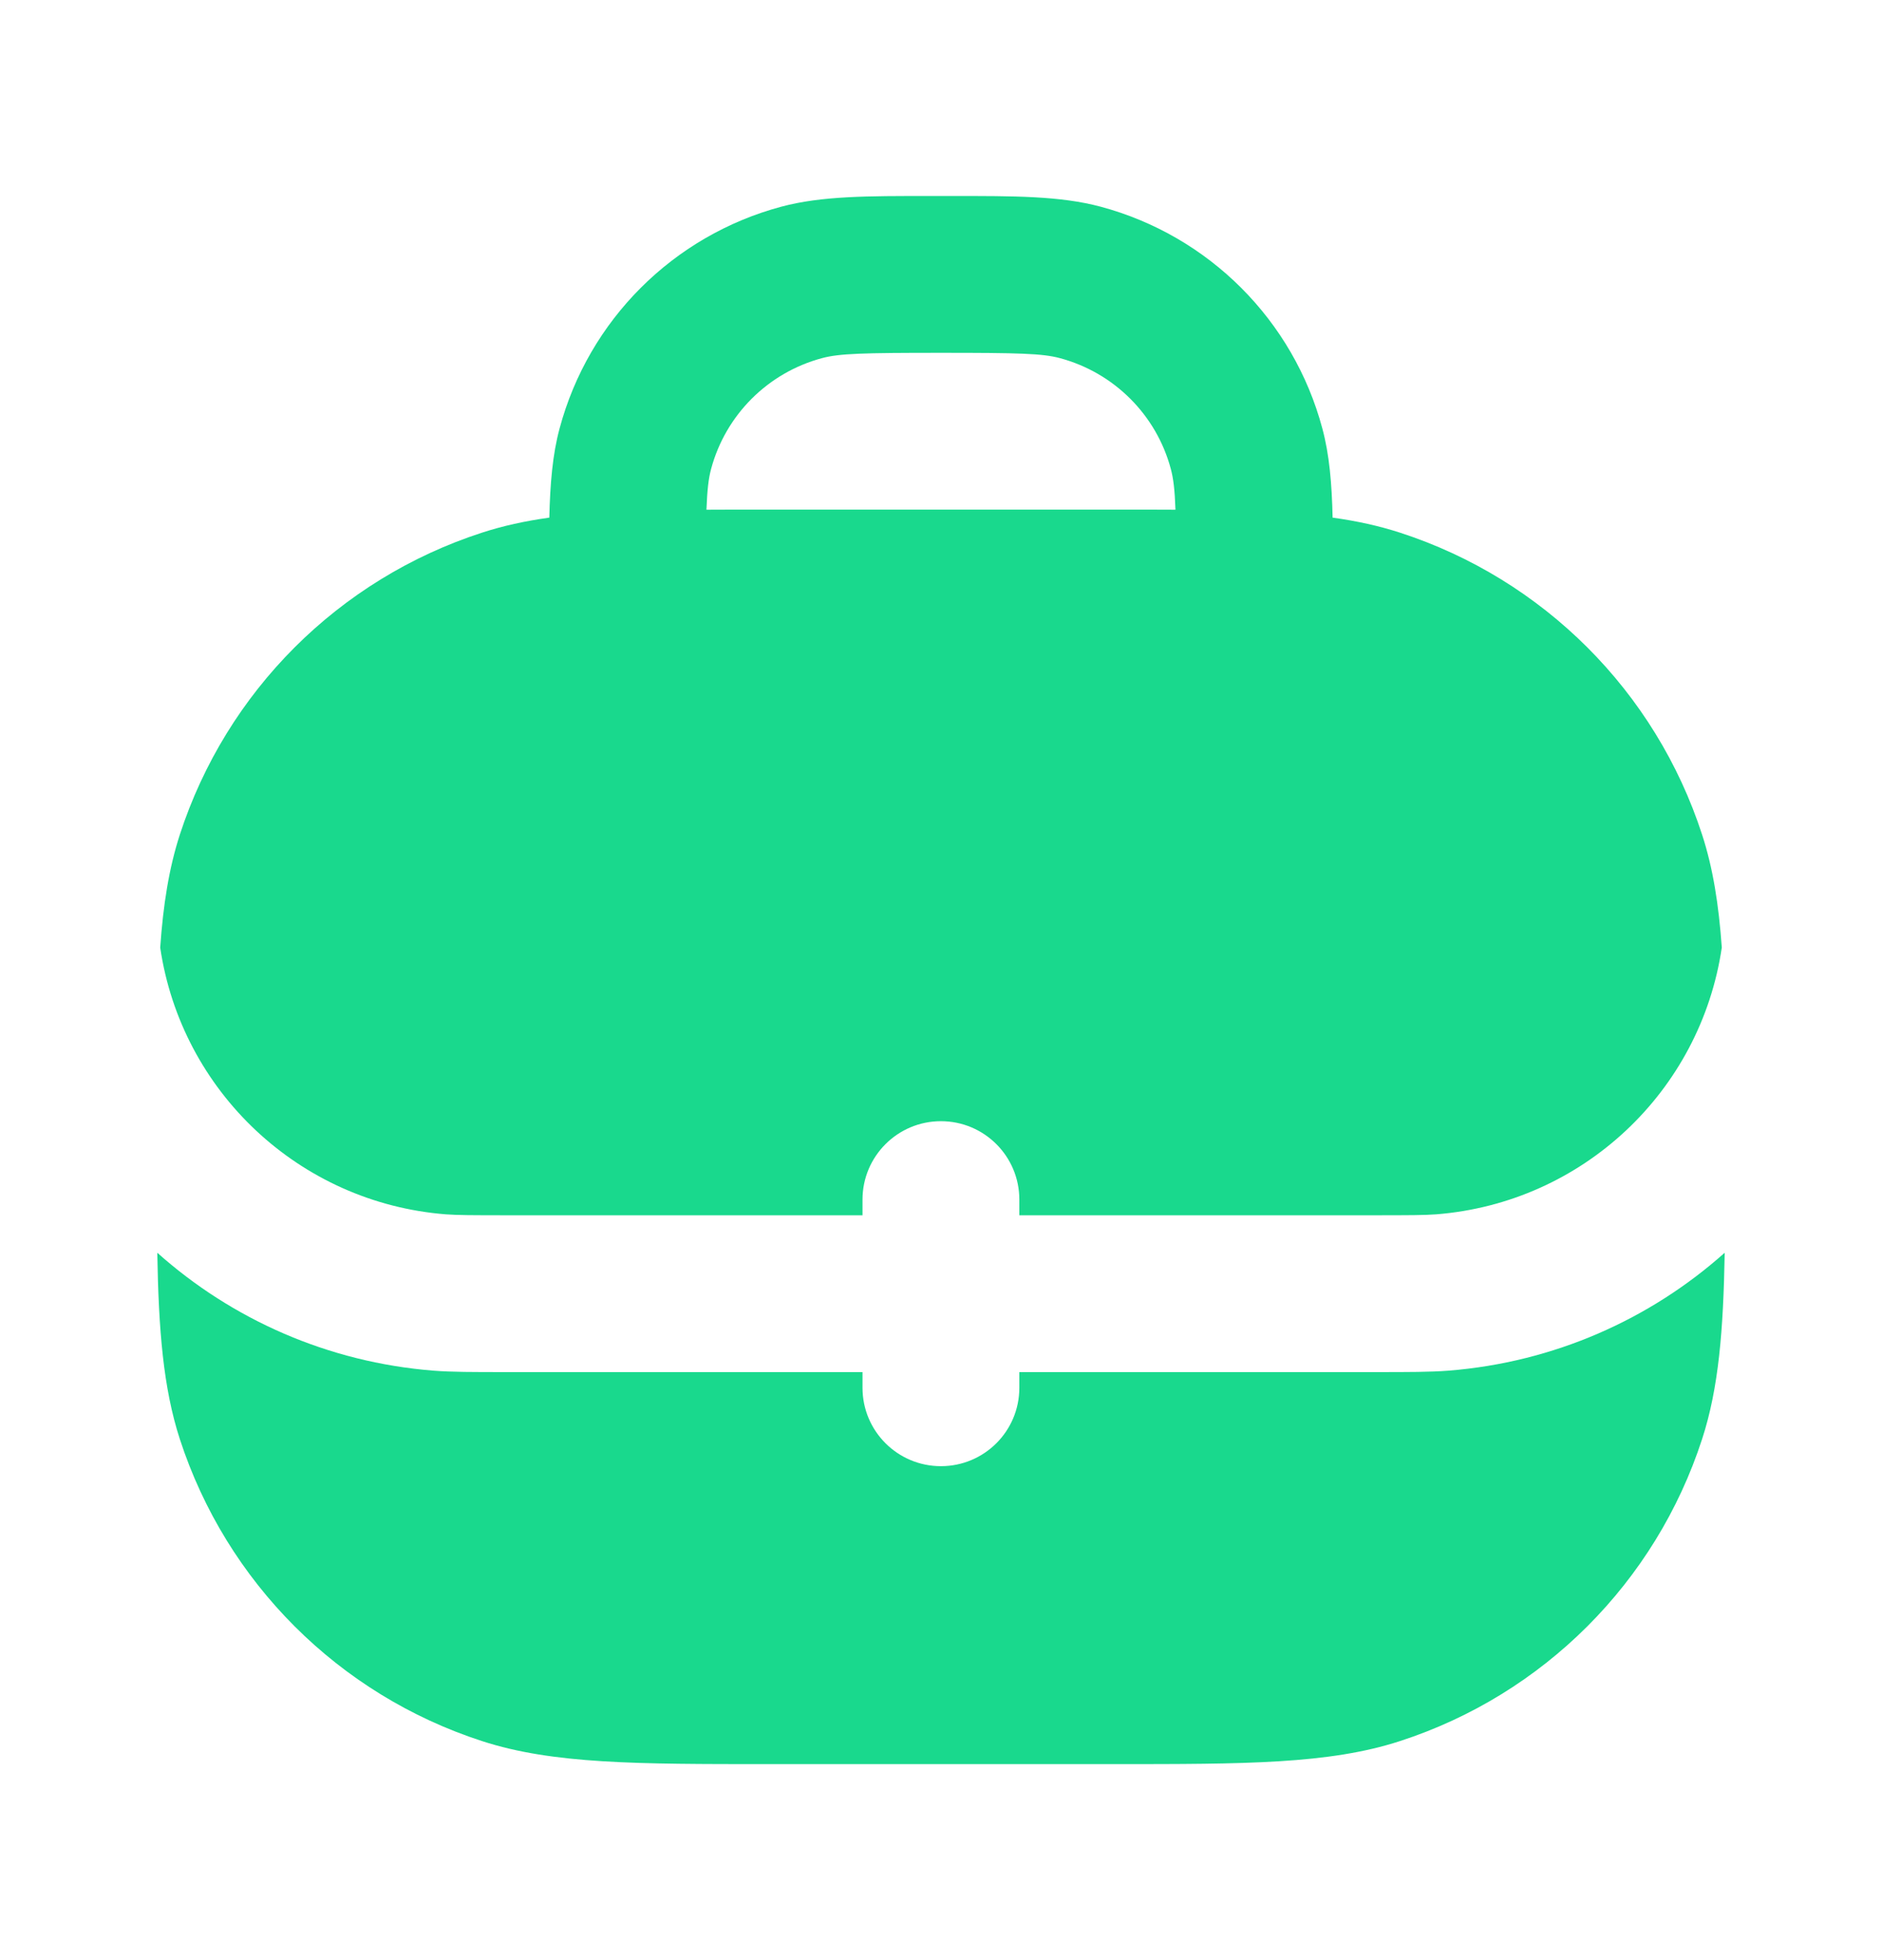 <svg width="24" height="25" viewBox="0 0 24 25" fill="none" xmlns="http://www.w3.org/2000/svg">
    <path fill-rule="evenodd" clip-rule="evenodd" d="M12.137 2.5C12.933 2.499 13.523 2.499 14.035 2.636C15.415 3.006 16.494 4.084 16.863 5.465C16.953 5.798 16.984 6.166 16.994 6.602C17.303 6.645 17.586 6.707 17.854 6.794C19.68 7.387 21.113 8.819 21.706 10.646C21.845 11.073 21.918 11.538 21.957 12.085C21.687 13.918 20.184 15.341 18.314 15.488C18.167 15.499 17.983 15.5 17.5 15.5H12.999V15.3C12.999 14.748 12.552 14.3 11.999 14.3C11.447 14.3 10.999 14.748 10.999 15.3V15.5H6.5C6.016 15.5 5.833 15.499 5.686 15.488C3.816 15.341 2.313 13.918 2.043 12.086C2.081 11.538 2.155 11.073 2.293 10.646C2.887 8.819 4.319 7.387 6.146 6.794C6.413 6.707 6.696 6.645 7.005 6.602C7.016 6.166 7.046 5.798 7.136 5.465C7.506 4.084 8.584 3.006 9.964 2.636C10.476 2.499 11.067 2.499 11.862 2.5H12.137ZM9.009 6.501C9.101 6.501 9.195 6.5 9.291 6.5H14.708C14.804 6.5 14.898 6.501 14.99 6.501C14.981 6.243 14.963 6.101 14.931 5.982C14.747 5.292 14.207 4.753 13.517 4.568C13.295 4.508 12.994 4.5 12 4.5C11.005 4.5 10.704 4.508 10.482 4.568C9.792 4.753 9.253 5.292 9.068 5.982C9.036 6.101 9.019 6.243 9.009 6.501Z" fill="#19D98D"/>
    <path d="M10.999 17.7V17.5L6.45 17.5C6.033 17.5 5.764 17.5 5.529 17.482C4.179 17.375 2.956 16.826 2.006 15.978C2.022 16.962 2.082 17.703 2.293 18.354C2.887 20.181 4.319 21.613 6.146 22.206C7.052 22.501 8.131 22.5 9.8 22.5H14.199C15.868 22.5 16.948 22.501 17.854 22.206C19.68 21.613 21.113 20.181 21.706 18.354C21.918 17.703 21.977 16.962 21.994 15.978C21.043 16.826 19.82 17.375 18.47 17.482C18.235 17.5 17.966 17.5 17.549 17.5L12.999 17.5V17.7C12.999 18.253 12.552 18.7 11.999 18.7C11.447 18.7 10.999 18.253 10.999 17.7Z" fill="#19D98D"/>
    </svg>
    